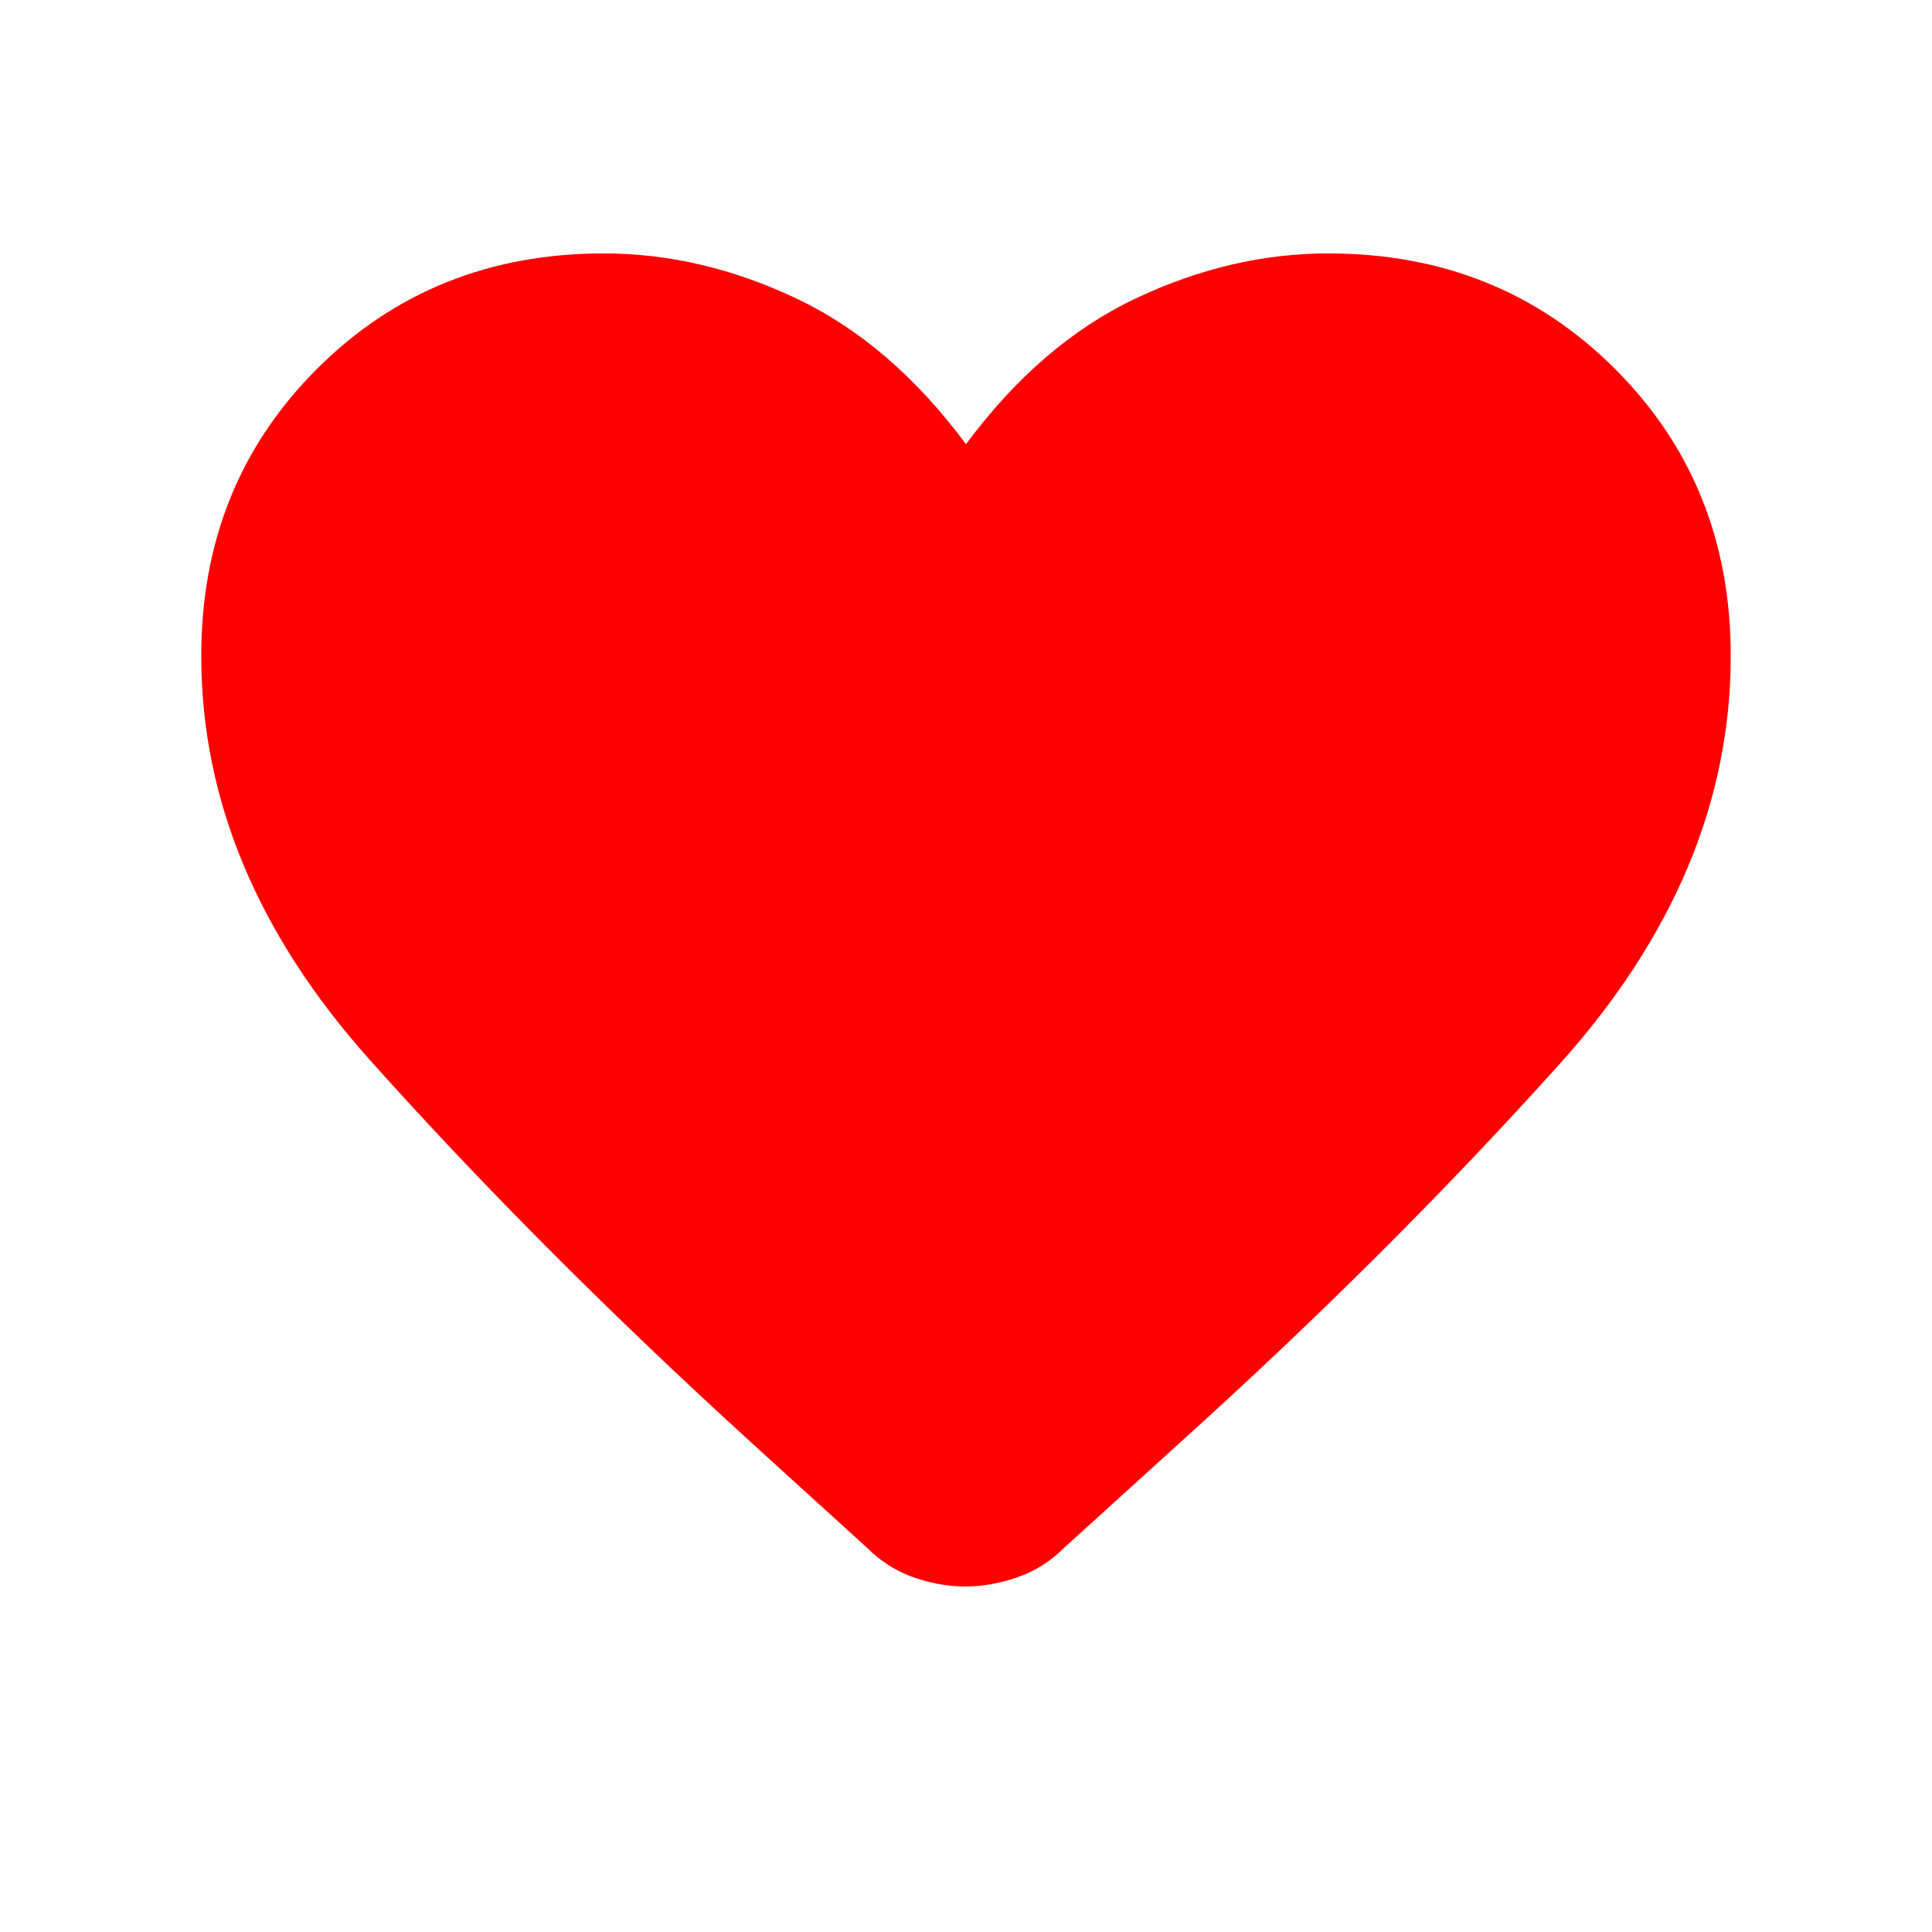 <svg width="24" height="24" viewBox="0 0 24 24" fill="none" xmlns="http://www.w3.org/2000/svg">
<path d="M11.99 19.708C11.776 19.708 11.561 19.669 11.345 19.593C11.129 19.516 10.939 19.395 10.775 19.231L9.338 17.925C7.565 16.309 5.982 14.72 4.589 13.161C3.196 11.601 2.5 9.93 2.5 8.148C2.5 6.729 2.979 5.541 3.936 4.584C4.893 3.627 6.081 3.148 7.5 3.148C8.306 3.148 9.103 3.334 9.889 3.706C10.676 4.078 11.38 4.682 12 5.518C12.62 4.682 13.324 4.078 14.111 3.706C14.897 3.334 15.694 3.148 16.5 3.148C17.919 3.148 19.107 3.627 20.064 4.584C21.021 5.541 21.5 6.729 21.5 8.148C21.5 9.95 20.792 11.639 19.375 13.217C17.958 14.794 16.379 16.369 14.636 17.941L13.215 19.231C13.051 19.395 12.86 19.516 12.64 19.593C12.421 19.669 12.204 19.708 11.99 19.708Z" fill="#FF0000"/>
</svg>
